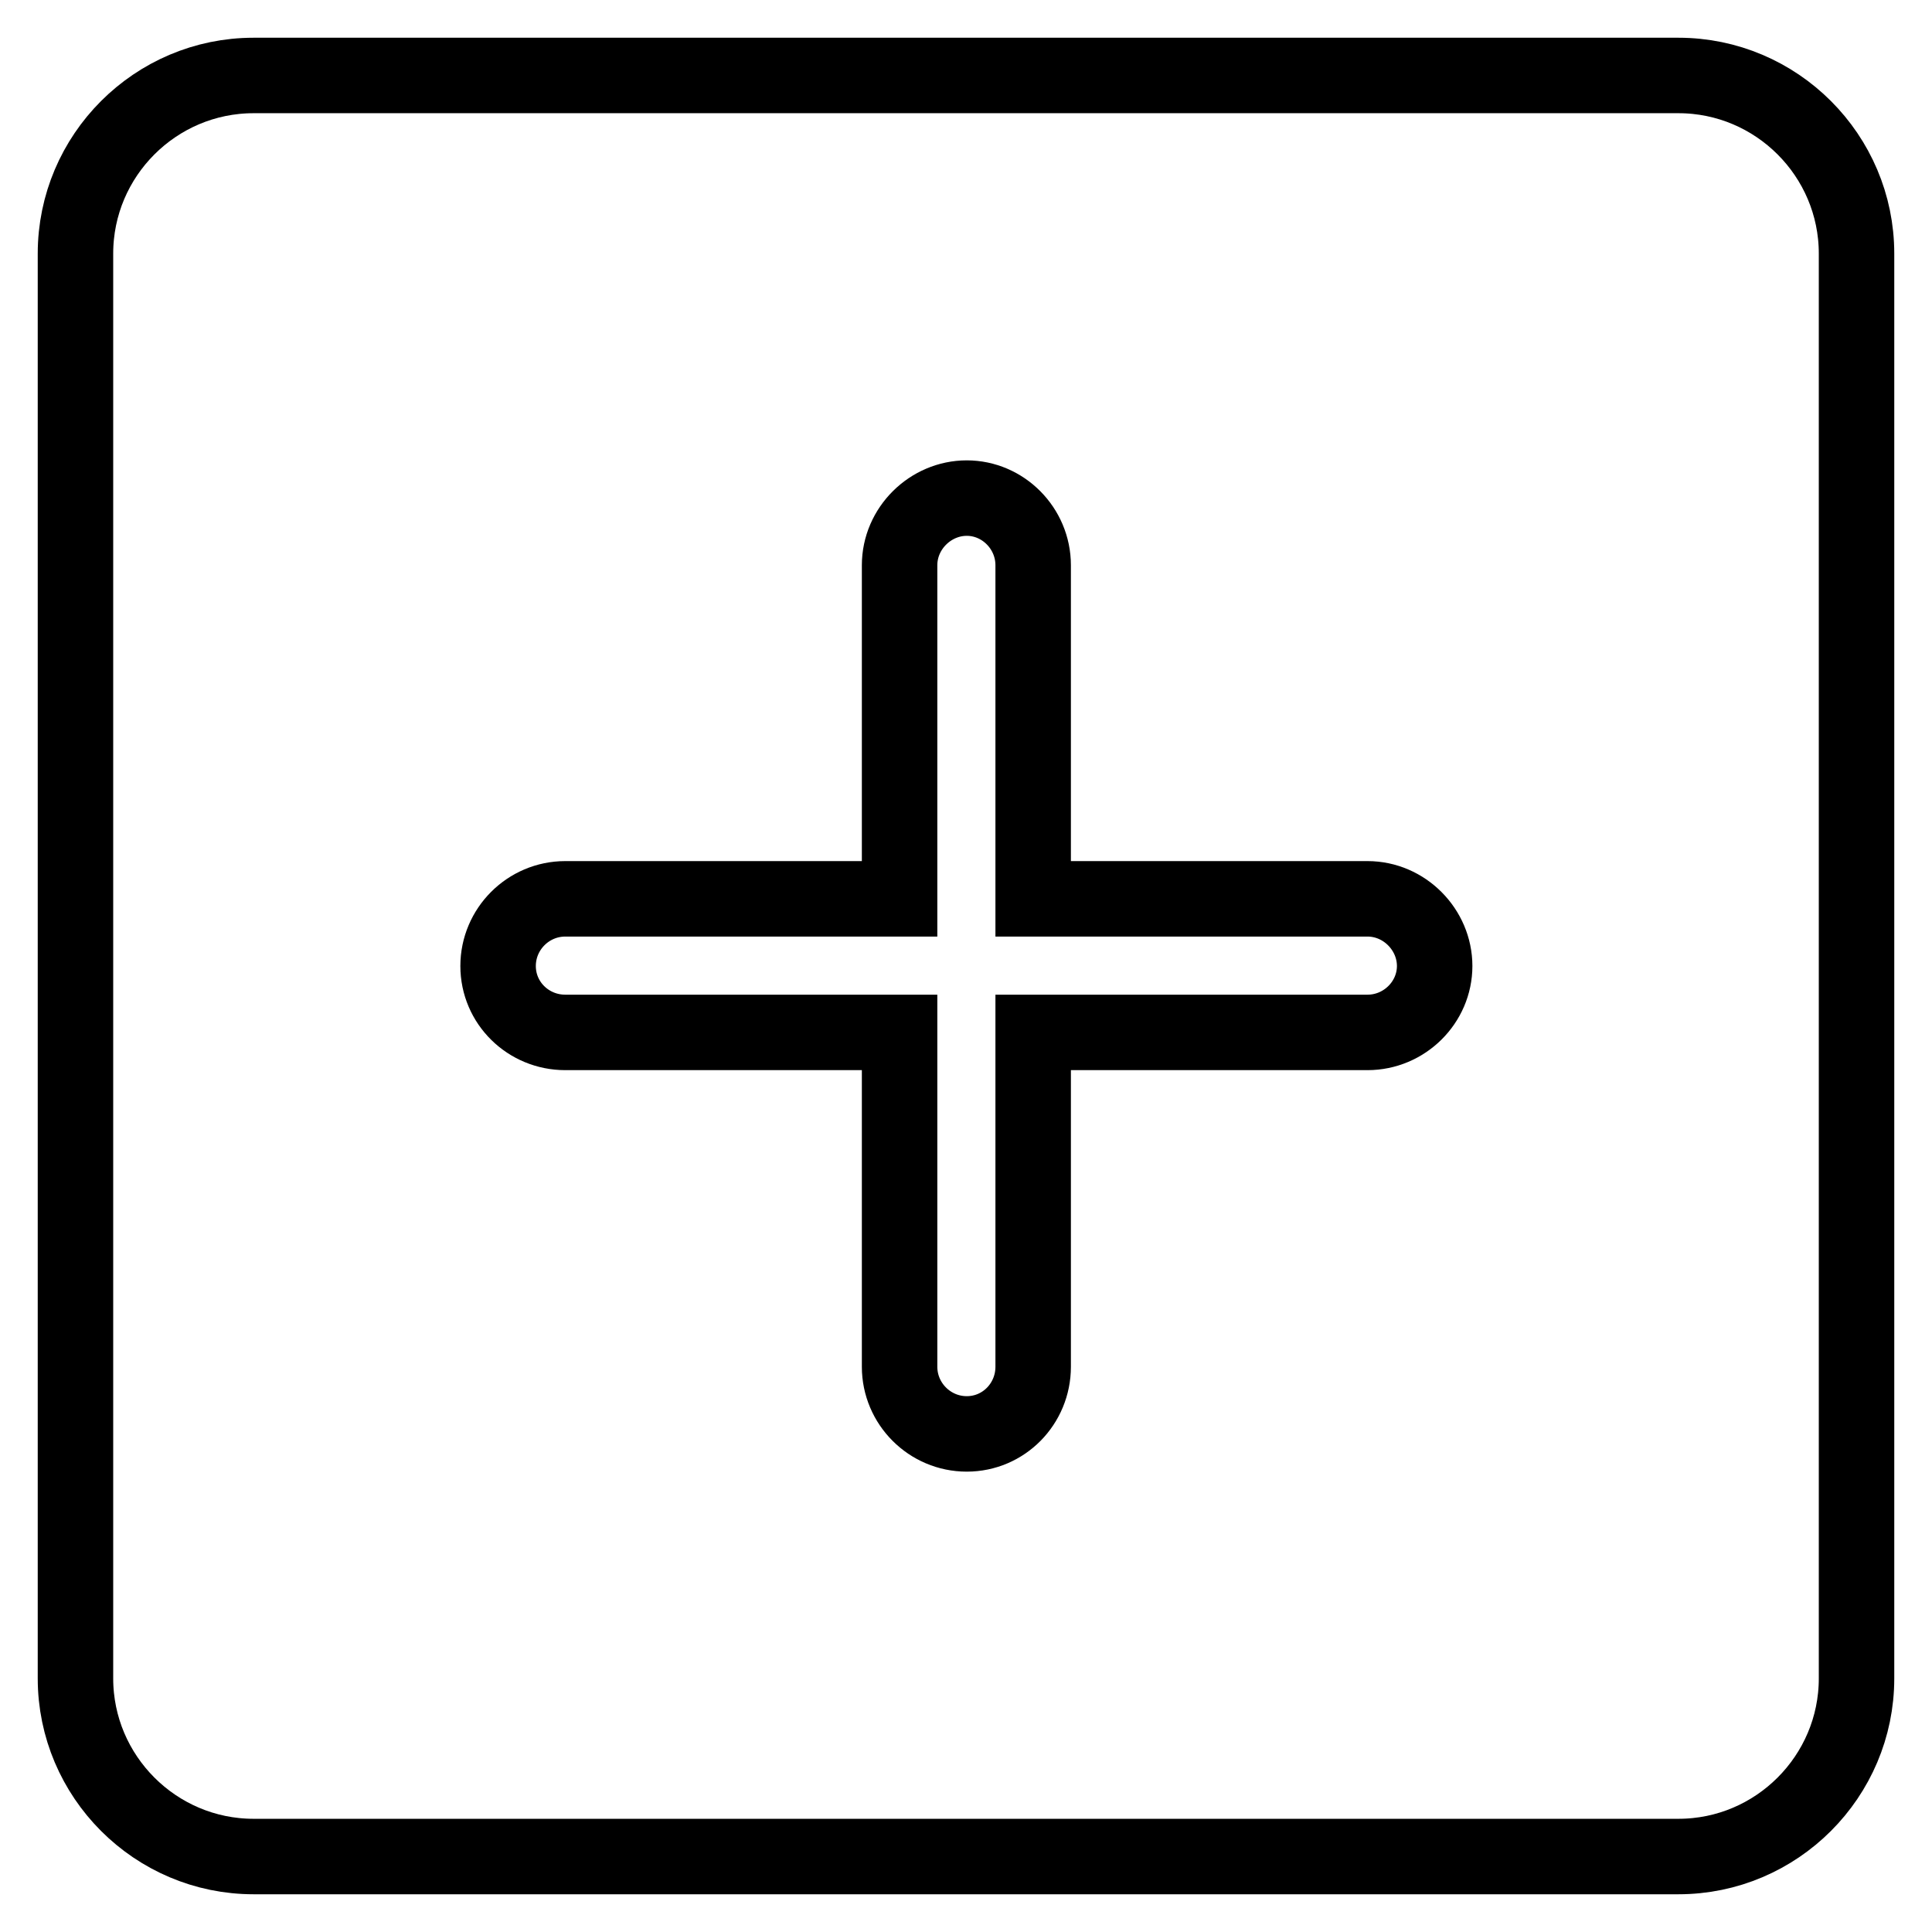 <?xml version="1.0" encoding="utf-8"?>
<!-- Svg Vector Icons : http://www.onlinewebfonts.com/icon -->
<!DOCTYPE svg PUBLIC "-//W3C//DTD SVG 1.1//EN" "http://www.w3.org/Graphics/SVG/1.1/DTD/svg11.dtd">
<svg version="1.1" xmlns="http://www.w3.org/2000/svg" xmlns:xlink="http://www.w3.org/1999/xlink" x="0px" y="0px" viewBox="0 0 256 256" enable-background="new 0 0 256 256" xml:space="preserve">
<g> <path stroke-width="10" fill-opacity="0" stroke="#000000"  d="M33.6,10h188.8c13,0,23.6,10.6,23.6,23.6v188.8c0,13-10.6,23.6-23.6,23.6H33.6c-13,0-23.6-10.6-23.6-23.6 V33.6C10,20.6,20.6,10,33.6,10z M119.1,119.1H74.9c-4.9,0-8.9,4-8.9,8.9s4,8.8,8.9,8.8h44.3v44.3c0,4.9,4,8.9,8.9,8.9 s8.8-4,8.8-8.9v-44.3h44.3c4.9,0,8.9-4,8.9-8.8s-4-8.9-8.9-8.9h-44.3V74.9c0-4.9-4-8.9-8.8-8.9s-8.9,4-8.9,8.9V119.1z"/></g>
</svg>